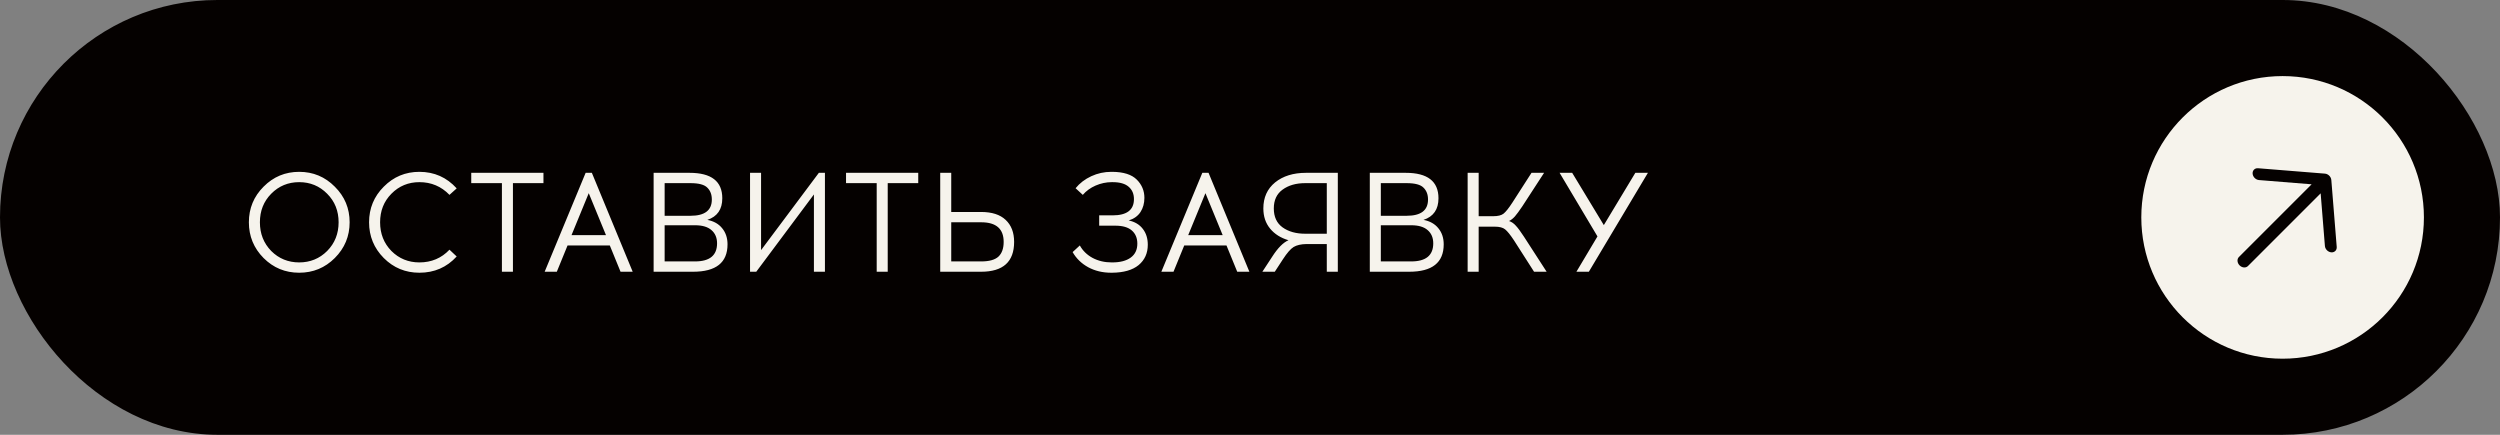 <?xml version="1.0" encoding="UTF-8"?> <svg xmlns="http://www.w3.org/2000/svg" width="230" height="40" viewBox="0 0 230 40" fill="none"><rect x="0" y="0" width="230" height="40" fill="#808080" stroke="none"/> <rect x="0.5" y="0.5" width="229" height="39" rx="19.5" fill="#050100"></rect> <path d="M24.249 17.174C25.15 16.264 26.242 15.809 27.525 15.809C28.808 15.809 29.9 16.264 30.801 17.174C31.711 18.075 32.166 19.167 32.166 20.45C32.166 21.733 31.711 22.829 30.801 23.739C29.9 24.64 28.808 25.091 27.525 25.091C26.242 25.091 25.15 24.64 24.249 23.739C23.348 22.829 22.897 21.733 22.897 20.45C22.897 19.167 23.348 18.075 24.249 17.174ZM30.099 17.824C29.397 17.113 28.539 16.758 27.525 16.758C26.511 16.758 25.653 17.113 24.951 17.824C24.258 18.526 23.911 19.401 23.911 20.45C23.911 21.499 24.258 22.378 24.951 23.089C25.653 23.791 26.511 24.142 27.525 24.142C28.539 24.142 29.397 23.791 30.099 23.089C30.801 22.378 31.152 21.499 31.152 20.45C31.152 19.401 30.801 18.526 30.099 17.824ZM38.583 15.809C39.952 15.809 41.096 16.316 42.015 17.33L41.352 17.928C40.598 17.148 39.675 16.758 38.583 16.758C37.569 16.758 36.711 17.113 36.009 17.824C35.315 18.526 34.969 19.401 34.969 20.45C34.969 21.499 35.315 22.378 36.009 23.089C36.711 23.791 37.569 24.142 38.583 24.142C39.692 24.142 40.615 23.752 41.352 22.972L42.015 23.596C41.105 24.593 39.961 25.091 38.583 25.091C37.3 25.091 36.208 24.64 35.307 23.739C34.405 22.829 33.955 21.733 33.955 20.45C33.955 19.167 34.405 18.075 35.307 17.174C36.208 16.264 37.3 15.809 38.583 15.809ZM47.19 16.849V25H46.176V16.849H43.355V15.9H49.998V16.849H47.19ZM52.215 22.582L51.227 25H50.109L53.879 15.9H54.451L58.208 25H57.09L56.102 22.582H52.215ZM54.165 17.772L52.579 21.633H55.751L54.165 17.772ZM60.133 15.9H63.435C65.446 15.9 66.451 16.68 66.451 18.24C66.451 19.263 65.992 19.926 65.073 20.229C65.662 20.342 66.117 20.597 66.438 20.996C66.767 21.395 66.932 21.889 66.932 22.478C66.932 24.159 65.875 25 63.76 25H60.133V15.9ZM61.147 16.849V19.852H63.526C64.835 19.852 65.489 19.354 65.489 18.357C65.489 17.898 65.35 17.534 65.073 17.265C64.804 16.988 64.289 16.849 63.526 16.849H61.147ZM61.147 20.723V24.051H63.942C65.294 24.051 65.97 23.496 65.97 22.387C65.97 21.876 65.801 21.473 65.463 21.178C65.125 20.875 64.618 20.723 63.942 20.723H61.147ZM75.894 25H74.88V17.889L69.576 25H69.004V15.9H70.018V23.011L75.335 15.9H75.894V25ZM81.67 16.849V25H80.656V16.849H77.835V15.9H84.478V16.849H81.67ZM87.514 19.501H90.257C91.254 19.501 92.008 19.744 92.519 20.229C93.039 20.714 93.299 21.39 93.299 22.257C93.299 24.086 92.285 25 90.257 25H86.5V15.9H87.514V19.501ZM87.514 24.051H90.27C91.007 24.051 91.535 23.904 91.856 23.609C92.177 23.306 92.337 22.855 92.337 22.257C92.337 21.052 91.648 20.45 90.27 20.45H87.514V24.051ZM101.125 19.813H102.36C103.669 19.813 104.323 19.315 104.323 18.318C104.323 17.841 104.163 17.464 103.842 17.187C103.521 16.901 103.027 16.758 102.36 16.758H102.282C101.779 16.758 101.285 16.862 100.8 17.07C100.323 17.278 99.929 17.564 99.617 17.928L98.954 17.317C99.335 16.849 99.816 16.481 100.397 16.212C100.978 15.943 101.593 15.809 102.243 15.809H102.334C103.365 15.818 104.115 16.056 104.583 16.524C105.051 16.992 105.285 17.551 105.285 18.201C105.285 18.704 105.164 19.141 104.921 19.514C104.678 19.878 104.319 20.134 103.842 20.281C104.405 20.402 104.839 20.662 105.142 21.061C105.445 21.451 105.597 21.936 105.597 22.517C105.597 23.297 105.315 23.921 104.752 24.389C104.189 24.848 103.374 25.082 102.308 25.091H102.23C101.441 25.091 100.735 24.922 100.111 24.584C99.496 24.246 99.019 23.782 98.681 23.193L99.344 22.582C99.613 23.067 100.003 23.449 100.514 23.726C101.034 24.003 101.619 24.142 102.269 24.142H102.334C103.053 24.142 103.617 23.995 104.024 23.7C104.431 23.405 104.635 22.976 104.635 22.413C104.635 21.902 104.466 21.499 104.128 21.204C103.79 20.909 103.283 20.762 102.607 20.762H101.125V19.813ZM108.95 22.582L107.962 25H106.844L110.614 15.9H111.186L114.943 25H113.825L112.837 22.582H108.95ZM110.9 17.772L109.314 21.633H112.486L110.9 17.772ZM123.079 25H122.065V22.452H120.193C119.69 22.461 119.296 22.552 119.01 22.725C118.733 22.898 118.408 23.271 118.035 23.843L117.281 25H116.137L117.047 23.609C117.558 22.812 118.057 22.309 118.542 22.101C117.831 21.893 117.268 21.538 116.852 21.035C116.436 20.532 116.228 19.913 116.228 19.176C116.228 18.171 116.588 17.373 117.307 16.784C118.035 16.195 118.984 15.9 120.154 15.9H123.079V25ZM122.065 16.849H120.076C119.235 16.849 118.542 17.048 117.996 17.447C117.459 17.837 117.19 18.413 117.19 19.176C117.19 19.947 117.459 20.528 117.996 20.918C118.542 21.308 119.235 21.503 120.076 21.503H122.065V16.849ZM126.022 15.9H129.324C131.334 15.9 132.34 16.68 132.34 18.24C132.34 19.263 131.88 19.926 130.962 20.229C131.551 20.342 132.006 20.597 132.327 20.996C132.656 21.395 132.821 21.889 132.821 22.478C132.821 24.159 131.763 25 129.649 25H126.022V15.9ZM127.036 16.849V19.852H129.415C130.723 19.852 131.378 19.354 131.378 18.357C131.378 17.898 131.239 17.534 130.962 17.265C130.693 16.988 130.177 16.849 129.415 16.849H127.036ZM127.036 20.723V24.051H129.831C131.183 24.051 131.859 23.496 131.859 22.387C131.859 21.876 131.69 21.473 131.352 21.178C131.014 20.875 130.507 20.723 129.831 20.723H127.036ZM141.133 25L139.287 22.114C138.949 21.603 138.676 21.265 138.468 21.1C138.268 20.935 137.952 20.853 137.519 20.853H136.037V25H135.023V15.9H136.037V19.891H137.376C137.809 19.891 138.125 19.813 138.325 19.657C138.533 19.492 138.806 19.15 139.144 18.63L140.899 15.9H142.056L140.054 18.981C139.768 19.406 139.538 19.718 139.365 19.917C139.191 20.108 139.014 20.246 138.832 20.333C139.066 20.411 139.274 20.554 139.456 20.762C139.646 20.961 139.893 21.295 140.197 21.763L142.29 25H141.133ZM146.174 25H145.03L146.967 21.75L143.483 15.9H144.64L147.552 20.71L150.451 15.9H151.608L146.174 25Z" fill="#F6F3EC"></path> <circle cx="210" cy="20" r="13" fill="#F6F3EC"></circle> <path fill-rule="evenodd" clip-rule="evenodd" d="M207.241 15.978C207.217 15.678 207.441 15.454 207.741 15.478L213.894 15.974C214.195 15.998 214.458 16.262 214.482 16.562L214.978 22.715C215.003 23.016 214.779 23.239 214.478 23.215C214.178 23.191 213.915 22.928 213.891 22.628L213.5 17.787L206.811 24.476C206.616 24.672 206.272 24.644 206.042 24.414C205.813 24.185 205.785 23.84 205.98 23.645L212.669 16.956L207.829 16.566C207.528 16.541 207.265 16.278 207.241 15.978Z" fill="#050100"></path> <rect x="0.5" y="0.5" width="229" height="39" rx="19.5" stroke="#050100"></rect> </svg> 